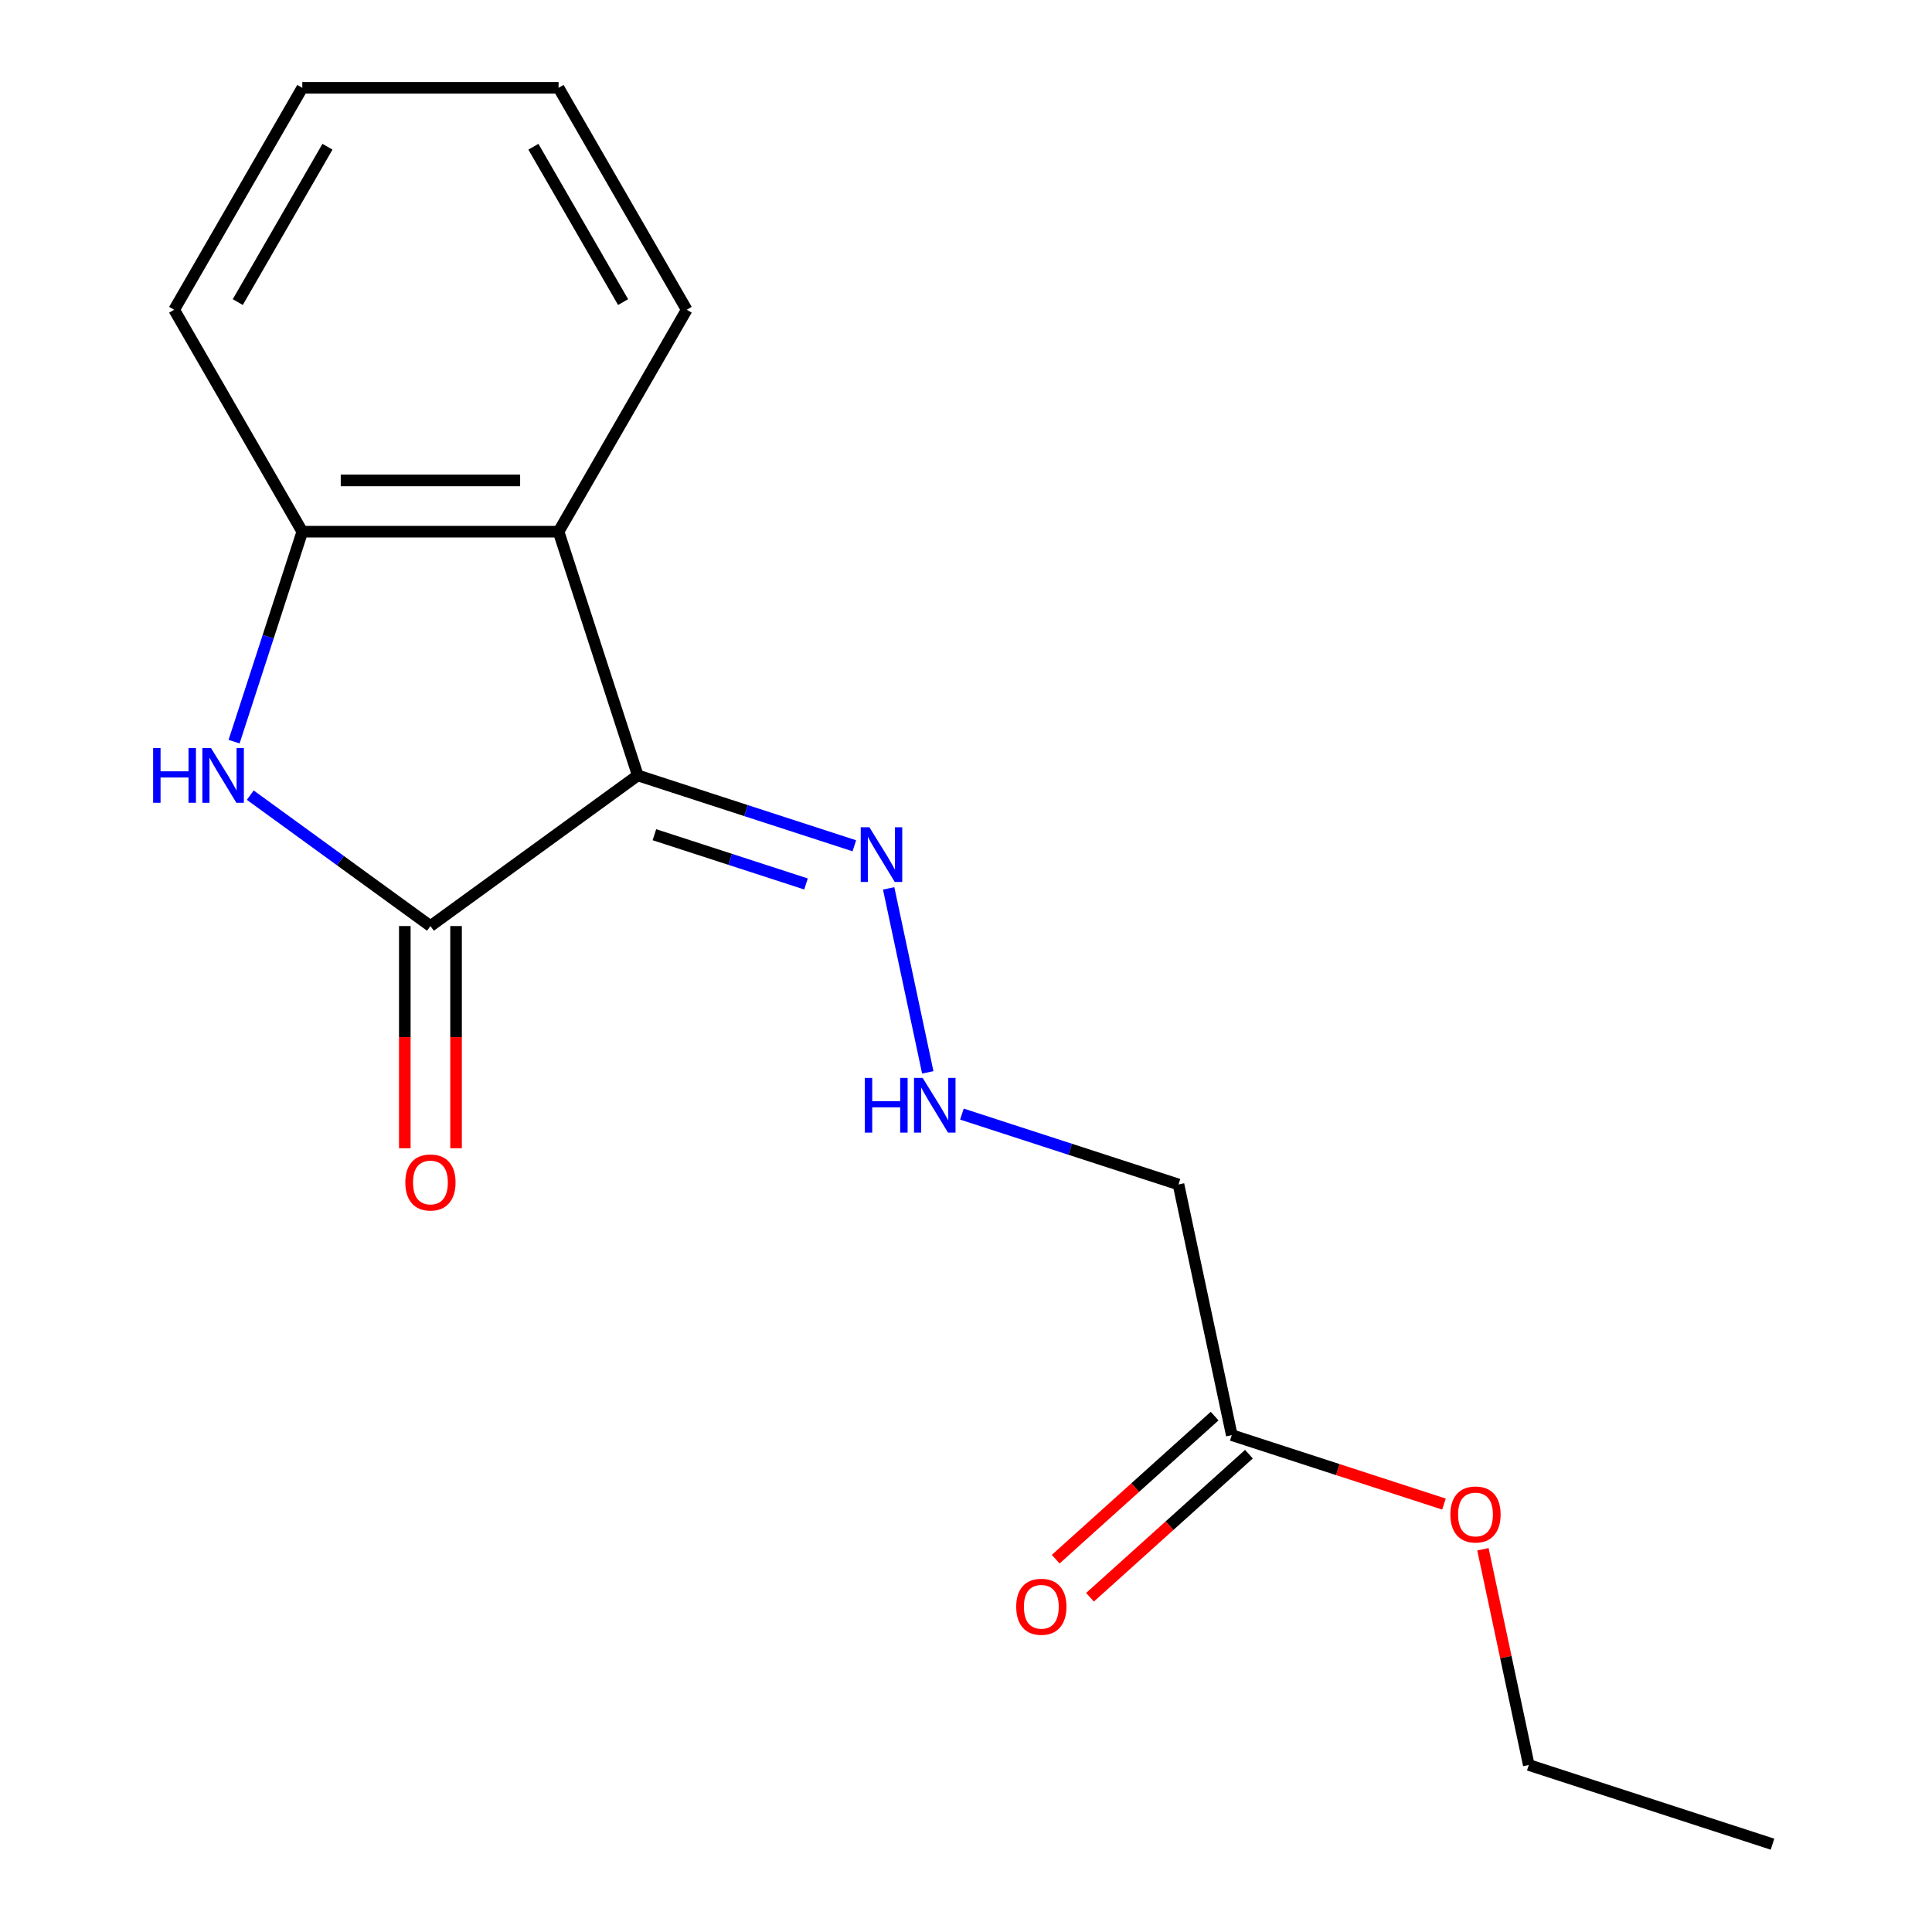 <?xml version='1.0' encoding='iso-8859-1'?>
<svg version='1.1' baseProfile='full'
              xmlns='http://www.w3.org/2000/svg'
                      xmlns:rdkit='http://www.rdkit.org/xml'
                      xmlns:xlink='http://www.w3.org/1999/xlink'
                  xml:space='preserve'
width='1000px' height='1000px' viewBox='0 0 1000 1000'>
<!-- END OF HEADER -->
<rect style='opacity:1.0;fill:#FFFFFF;stroke:none' width='1000' height='1000' x='0' y='0'> </rect>
<path class='bond-0' d='M 330.104,401.352 L 222.793,479.319' style='fill:none;fill-rule:evenodd;stroke:#000000;stroke-width:6px;stroke-linecap:butt;stroke-linejoin:miter;stroke-opacity:1' />
<path class='bond-2' d='M 330.104,401.352 L 289.115,275.201' style='fill:none;fill-rule:evenodd;stroke:#000000;stroke-width:6px;stroke-linecap:butt;stroke-linejoin:miter;stroke-opacity:1' />
<path class='bond-4' d='M 330.104,401.352 L 386.152,419.564' style='fill:none;fill-rule:evenodd;stroke:#000000;stroke-width:6px;stroke-linecap:butt;stroke-linejoin:miter;stroke-opacity:1' />
<path class='bond-4' d='M 386.152,419.564 L 442.2,437.775' style='fill:none;fill-rule:evenodd;stroke:#0000FF;stroke-width:6px;stroke-linecap:butt;stroke-linejoin:miter;stroke-opacity:1' />
<path class='bond-4' d='M 338.72,432.046 L 377.954,444.794' style='fill:none;fill-rule:evenodd;stroke:#000000;stroke-width:6px;stroke-linecap:butt;stroke-linejoin:miter;stroke-opacity:1' />
<path class='bond-4' d='M 377.954,444.794 L 417.187,457.542' style='fill:none;fill-rule:evenodd;stroke:#0000FF;stroke-width:6px;stroke-linecap:butt;stroke-linejoin:miter;stroke-opacity:1' />
<path class='bond-1' d='M 222.793,479.319 L 176.165,445.442' style='fill:none;fill-rule:evenodd;stroke:#000000;stroke-width:6px;stroke-linecap:butt;stroke-linejoin:miter;stroke-opacity:1' />
<path class='bond-1' d='M 176.165,445.442 L 129.537,411.565' style='fill:none;fill-rule:evenodd;stroke:#0000FF;stroke-width:6px;stroke-linecap:butt;stroke-linejoin:miter;stroke-opacity:1' />
<path class='bond-6' d='M 209.528,479.319 L 209.528,536.823' style='fill:none;fill-rule:evenodd;stroke:#000000;stroke-width:6px;stroke-linecap:butt;stroke-linejoin:miter;stroke-opacity:1' />
<path class='bond-6' d='M 209.528,536.823 L 209.528,594.326' style='fill:none;fill-rule:evenodd;stroke:#FF0000;stroke-width:6px;stroke-linecap:butt;stroke-linejoin:miter;stroke-opacity:1' />
<path class='bond-6' d='M 236.057,479.319 L 236.057,536.823' style='fill:none;fill-rule:evenodd;stroke:#000000;stroke-width:6px;stroke-linecap:butt;stroke-linejoin:miter;stroke-opacity:1' />
<path class='bond-6' d='M 236.057,536.823 L 236.057,594.326' style='fill:none;fill-rule:evenodd;stroke:#FF0000;stroke-width:6px;stroke-linecap:butt;stroke-linejoin:miter;stroke-opacity:1' />
<path class='bond-17' d='M 121.16,383.876 L 138.815,329.538' style='fill:none;fill-rule:evenodd;stroke:#0000FF;stroke-width:6px;stroke-linecap:butt;stroke-linejoin:miter;stroke-opacity:1' />
<path class='bond-17' d='M 138.815,329.538 L 156.471,275.201' style='fill:none;fill-rule:evenodd;stroke:#000000;stroke-width:6px;stroke-linecap:butt;stroke-linejoin:miter;stroke-opacity:1' />
<path class='bond-3' d='M 289.115,275.201 L 156.471,275.201' style='fill:none;fill-rule:evenodd;stroke:#000000;stroke-width:6px;stroke-linecap:butt;stroke-linejoin:miter;stroke-opacity:1' />
<path class='bond-3' d='M 269.218,248.672 L 176.367,248.672' style='fill:none;fill-rule:evenodd;stroke:#000000;stroke-width:6px;stroke-linecap:butt;stroke-linejoin:miter;stroke-opacity:1' />
<path class='bond-11' d='M 289.115,275.201 L 355.436,160.328' style='fill:none;fill-rule:evenodd;stroke:#000000;stroke-width:6px;stroke-linecap:butt;stroke-linejoin:miter;stroke-opacity:1' />
<path class='bond-12' d='M 156.471,275.201 L 90.149,160.328' style='fill:none;fill-rule:evenodd;stroke:#000000;stroke-width:6px;stroke-linecap:butt;stroke-linejoin:miter;stroke-opacity:1' />
<path class='bond-7' d='M 459.97,459.818 L 480.214,555.058' style='fill:none;fill-rule:evenodd;stroke:#0000FF;stroke-width:6px;stroke-linecap:butt;stroke-linejoin:miter;stroke-opacity:1' />
<path class='bond-5' d='M 637.564,742.822 L 609.986,613.076' style='fill:none;fill-rule:evenodd;stroke:#000000;stroke-width:6px;stroke-linecap:butt;stroke-linejoin:miter;stroke-opacity:1' />
<path class='bond-9' d='M 628.688,732.964 L 587.56,769.997' style='fill:none;fill-rule:evenodd;stroke:#000000;stroke-width:6px;stroke-linecap:butt;stroke-linejoin:miter;stroke-opacity:1' />
<path class='bond-9' d='M 587.56,769.997 L 546.431,807.029' style='fill:none;fill-rule:evenodd;stroke:#FF0000;stroke-width:6px;stroke-linecap:butt;stroke-linejoin:miter;stroke-opacity:1' />
<path class='bond-9' d='M 646.44,752.679 L 605.311,789.712' style='fill:none;fill-rule:evenodd;stroke:#000000;stroke-width:6px;stroke-linecap:butt;stroke-linejoin:miter;stroke-opacity:1' />
<path class='bond-9' d='M 605.311,789.712 L 564.182,826.744' style='fill:none;fill-rule:evenodd;stroke:#FF0000;stroke-width:6px;stroke-linecap:butt;stroke-linejoin:miter;stroke-opacity:1' />
<path class='bond-10' d='M 637.564,742.822 L 692.482,760.666' style='fill:none;fill-rule:evenodd;stroke:#000000;stroke-width:6px;stroke-linecap:butt;stroke-linejoin:miter;stroke-opacity:1' />
<path class='bond-10' d='M 692.482,760.666 L 747.4,778.509' style='fill:none;fill-rule:evenodd;stroke:#FF0000;stroke-width:6px;stroke-linecap:butt;stroke-linejoin:miter;stroke-opacity:1' />
<path class='bond-8' d='M 497.89,576.654 L 553.938,594.865' style='fill:none;fill-rule:evenodd;stroke:#0000FF;stroke-width:6px;stroke-linecap:butt;stroke-linejoin:miter;stroke-opacity:1' />
<path class='bond-8' d='M 553.938,594.865 L 609.986,613.076' style='fill:none;fill-rule:evenodd;stroke:#000000;stroke-width:6px;stroke-linecap:butt;stroke-linejoin:miter;stroke-opacity:1' />
<path class='bond-13' d='M 767.558,801.887 L 779.426,857.722' style='fill:none;fill-rule:evenodd;stroke:#FF0000;stroke-width:6px;stroke-linecap:butt;stroke-linejoin:miter;stroke-opacity:1' />
<path class='bond-13' d='M 779.426,857.722 L 791.294,913.556' style='fill:none;fill-rule:evenodd;stroke:#000000;stroke-width:6px;stroke-linecap:butt;stroke-linejoin:miter;stroke-opacity:1' />
<path class='bond-14' d='M 355.436,160.328 L 289.115,45.455' style='fill:none;fill-rule:evenodd;stroke:#000000;stroke-width:6px;stroke-linecap:butt;stroke-linejoin:miter;stroke-opacity:1' />
<path class='bond-14' d='M 322.514,156.361 L 276.088,75.95' style='fill:none;fill-rule:evenodd;stroke:#000000;stroke-width:6px;stroke-linecap:butt;stroke-linejoin:miter;stroke-opacity:1' />
<path class='bond-18' d='M 90.149,160.328 L 156.471,45.455' style='fill:none;fill-rule:evenodd;stroke:#000000;stroke-width:6px;stroke-linecap:butt;stroke-linejoin:miter;stroke-opacity:1' />
<path class='bond-18' d='M 123.071,156.361 L 169.497,75.95' style='fill:none;fill-rule:evenodd;stroke:#000000;stroke-width:6px;stroke-linecap:butt;stroke-linejoin:miter;stroke-opacity:1' />
<path class='bond-16' d='M 791.294,913.556 L 917.446,954.545' style='fill:none;fill-rule:evenodd;stroke:#000000;stroke-width:6px;stroke-linecap:butt;stroke-linejoin:miter;stroke-opacity:1' />
<path class='bond-15' d='M 289.115,45.455 L 156.471,45.455' style='fill:none;fill-rule:evenodd;stroke:#000000;stroke-width:6px;stroke-linecap:butt;stroke-linejoin:miter;stroke-opacity:1' />
<path  class='atom-2' d='M 79.261 387.192
L 83.101 387.192
L 83.101 399.232
L 97.581 399.232
L 97.581 387.192
L 101.421 387.192
L 101.421 415.512
L 97.581 415.512
L 97.581 402.432
L 83.101 402.432
L 83.101 415.512
L 79.261 415.512
L 79.261 387.192
' fill='#0000FF'/>
<path  class='atom-2' d='M 109.221 387.192
L 118.501 402.192
Q 119.421 403.672, 120.901 406.352
Q 122.381 409.032, 122.461 409.192
L 122.461 387.192
L 126.221 387.192
L 126.221 415.512
L 122.341 415.512
L 112.381 399.112
Q 111.221 397.192, 109.981 394.992
Q 108.781 392.792, 108.421 392.112
L 108.421 415.512
L 104.741 415.512
L 104.741 387.192
L 109.221 387.192
' fill='#0000FF'/>
<path  class='atom-5' d='M 449.996 428.182
L 459.276 443.182
Q 460.196 444.662, 461.676 447.342
Q 463.156 450.022, 463.236 450.182
L 463.236 428.182
L 466.996 428.182
L 466.996 456.502
L 463.116 456.502
L 453.156 440.102
Q 451.996 438.182, 450.756 435.982
Q 449.556 433.782, 449.196 433.102
L 449.196 456.502
L 445.516 456.502
L 445.516 428.182
L 449.996 428.182
' fill='#0000FF'/>
<path  class='atom-7' d='M 209.793 612.043
Q 209.793 605.243, 213.153 601.443
Q 216.513 597.643, 222.793 597.643
Q 229.073 597.643, 232.433 601.443
Q 235.793 605.243, 235.793 612.043
Q 235.793 618.923, 232.393 622.843
Q 228.993 626.723, 222.793 626.723
Q 216.553 626.723, 213.153 622.843
Q 209.793 618.963, 209.793 612.043
M 222.793 623.523
Q 227.113 623.523, 229.433 620.643
Q 231.793 617.723, 231.793 612.043
Q 231.793 606.483, 229.433 603.683
Q 227.113 600.843, 222.793 600.843
Q 218.473 600.843, 216.113 603.643
Q 213.793 606.443, 213.793 612.043
Q 213.793 617.763, 216.113 620.643
Q 218.473 623.523, 222.793 623.523
' fill='#FF0000'/>
<path  class='atom-8' d='M 447.614 557.927
L 451.454 557.927
L 451.454 569.967
L 465.934 569.967
L 465.934 557.927
L 469.774 557.927
L 469.774 586.247
L 465.934 586.247
L 465.934 573.167
L 451.454 573.167
L 451.454 586.247
L 447.614 586.247
L 447.614 557.927
' fill='#0000FF'/>
<path  class='atom-8' d='M 477.574 557.927
L 486.854 572.927
Q 487.774 574.407, 489.254 577.087
Q 490.734 579.767, 490.814 579.927
L 490.814 557.927
L 494.574 557.927
L 494.574 586.247
L 490.694 586.247
L 480.734 569.847
Q 479.574 567.927, 478.334 565.727
Q 477.134 563.527, 476.774 562.847
L 476.774 586.247
L 473.094 586.247
L 473.094 557.927
L 477.574 557.927
' fill='#0000FF'/>
<path  class='atom-10' d='M 525.99 831.658
Q 525.99 824.858, 529.35 821.058
Q 532.71 817.258, 538.99 817.258
Q 545.27 817.258, 548.63 821.058
Q 551.99 824.858, 551.99 831.658
Q 551.99 838.538, 548.59 842.458
Q 545.19 846.338, 538.99 846.338
Q 532.75 846.338, 529.35 842.458
Q 525.99 838.578, 525.99 831.658
M 538.99 843.138
Q 543.31 843.138, 545.63 840.258
Q 547.99 837.338, 547.99 831.658
Q 547.99 826.098, 545.63 823.298
Q 543.31 820.458, 538.99 820.458
Q 534.67 820.458, 532.31 823.258
Q 529.99 826.058, 529.99 831.658
Q 529.99 837.378, 532.31 840.258
Q 534.67 843.138, 538.99 843.138
' fill='#FF0000'/>
<path  class='atom-11' d='M 750.716 783.891
Q 750.716 777.091, 754.076 773.291
Q 757.436 769.491, 763.716 769.491
Q 769.996 769.491, 773.356 773.291
Q 776.716 777.091, 776.716 783.891
Q 776.716 790.771, 773.316 794.691
Q 769.916 798.571, 763.716 798.571
Q 757.476 798.571, 754.076 794.691
Q 750.716 790.811, 750.716 783.891
M 763.716 795.371
Q 768.036 795.371, 770.356 792.491
Q 772.716 789.571, 772.716 783.891
Q 772.716 778.331, 770.356 775.531
Q 768.036 772.691, 763.716 772.691
Q 759.396 772.691, 757.036 775.491
Q 754.716 778.291, 754.716 783.891
Q 754.716 789.611, 757.036 792.491
Q 759.396 795.371, 763.716 795.371
' fill='#FF0000'/>
</svg>
